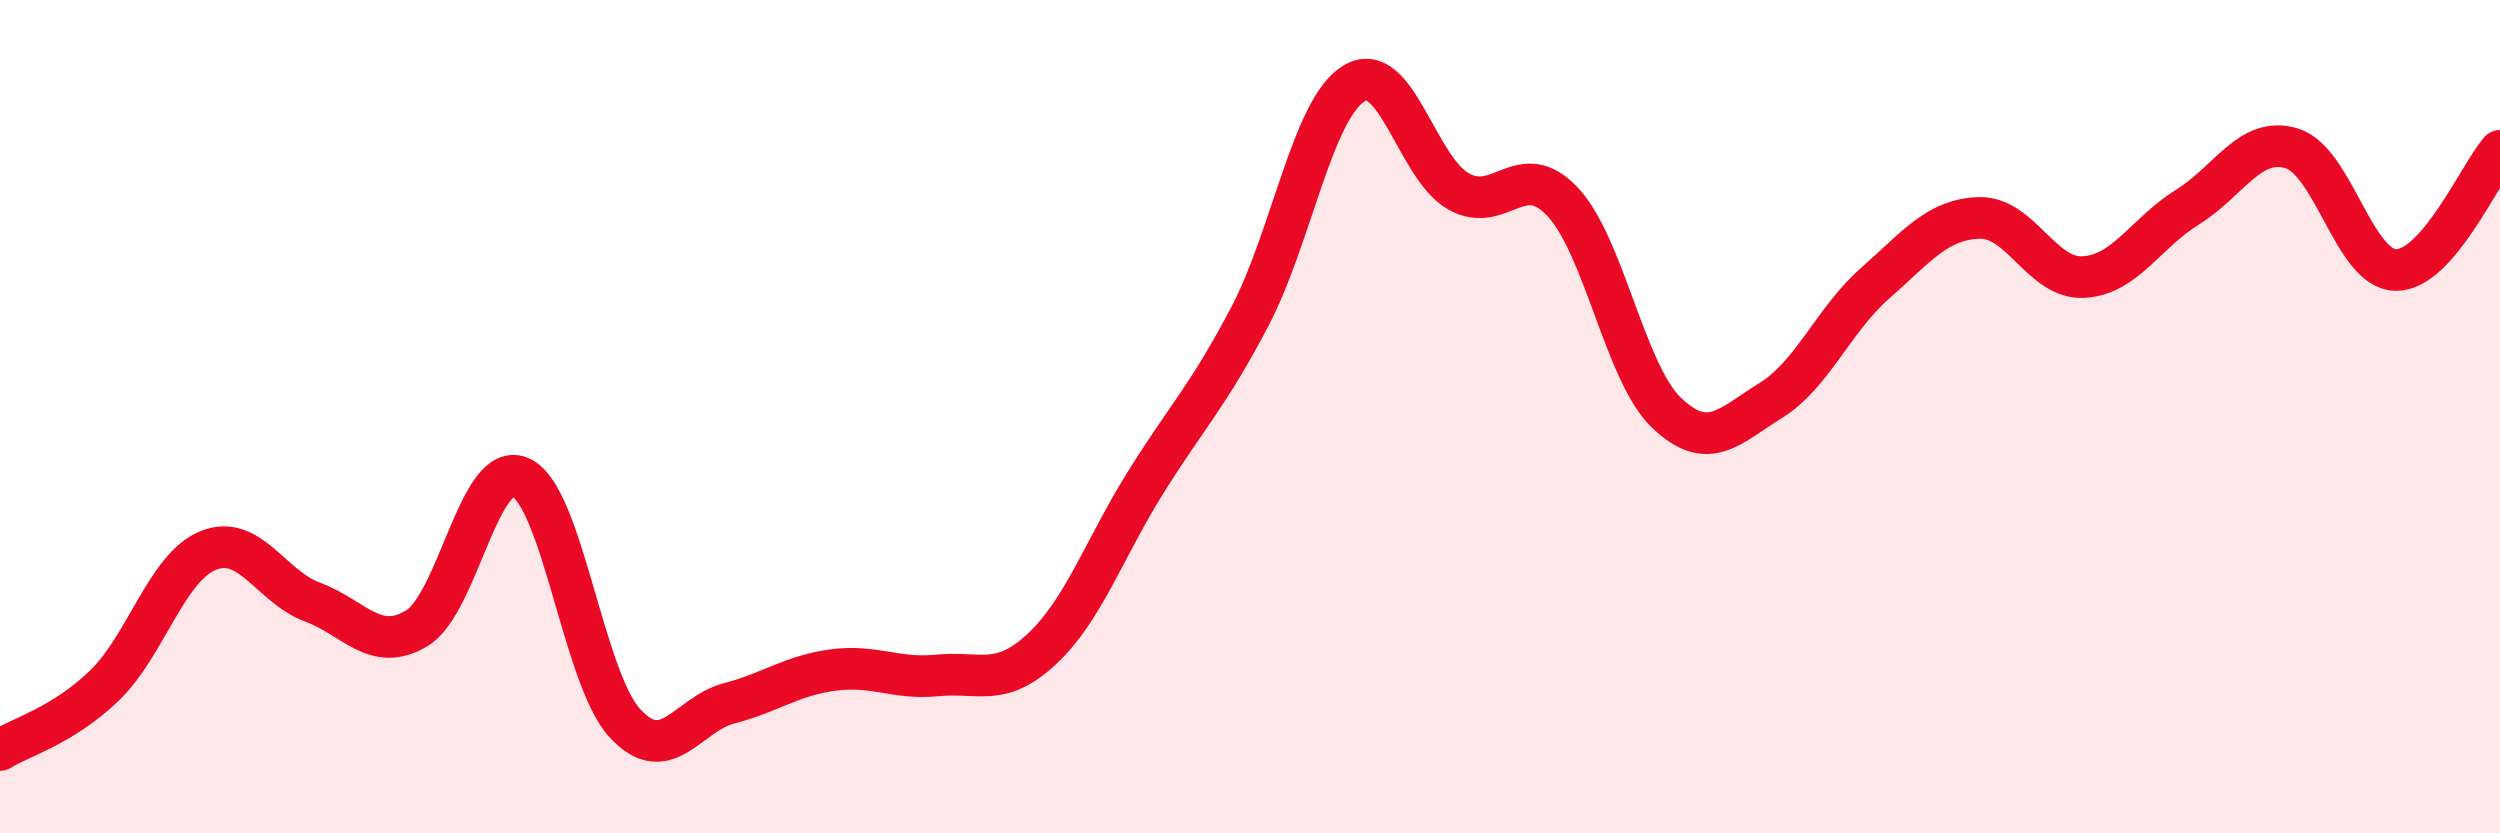 
    <svg width="60" height="20" viewBox="0 0 60 20" xmlns="http://www.w3.org/2000/svg">
      <path
        d="M 0,18 C 0.5,17.69 1.5,17.42 2.5,16.46 C 3.5,15.5 4,13.61 5,13.21 C 6,12.81 6.5,14.08 7.5,14.45 C 8.5,14.82 9,15.68 10,15.08 C 11,14.48 11.5,11 12.5,11.46 C 13.5,11.92 14,16.28 15,17.36 C 16,18.44 16.5,17.14 17.5,16.88 C 18.5,16.62 19,16.21 20,16.08 C 21,15.95 21.5,16.31 22.5,16.21 C 23.5,16.11 24,16.51 25,15.58 C 26,14.65 26.5,13.17 27.5,11.57 C 28.5,9.97 29,9.5 30,7.59 C 31,5.68 31.5,2.6 32.5,2 C 33.5,1.4 34,4.02 35,4.59 C 36,5.16 36.5,3.78 37.5,4.84 C 38.5,5.9 39,8.96 40,9.91 C 41,10.86 41.5,10.23 42.5,9.61 C 43.5,8.99 44,7.68 45,6.8 C 46,5.92 46.5,5.26 47.5,5.23 C 48.5,5.2 49,6.7 50,6.65 C 51,6.6 51.5,5.59 52.5,4.97 C 53.5,4.35 54,3.26 55,3.56 C 56,3.86 56.5,6.47 57.5,6.48 C 58.5,6.49 59.5,4.19 60,3.62L60 20L0 20Z"
        fill="#EB0A25"
        opacity="0.1"
        stroke-linecap="round"
        stroke-linejoin="round"
      />
      <path
        d="M 0,18 C 0.5,17.69 1.5,17.42 2.5,16.46 C 3.5,15.5 4,13.61 5,13.21 C 6,12.81 6.5,14.08 7.5,14.45 C 8.5,14.82 9,15.68 10,15.08 C 11,14.48 11.5,11 12.5,11.46 C 13.5,11.92 14,16.28 15,17.36 C 16,18.44 16.5,17.14 17.5,16.88 C 18.5,16.62 19,16.21 20,16.08 C 21,15.95 21.5,16.31 22.5,16.21 C 23.5,16.11 24,16.51 25,15.58 C 26,14.65 26.5,13.17 27.5,11.57 C 28.5,9.97 29,9.5 30,7.59 C 31,5.68 31.5,2.6 32.5,2 C 33.5,1.4 34,4.02 35,4.59 C 36,5.16 36.5,3.78 37.5,4.84 C 38.5,5.9 39,8.96 40,9.91 C 41,10.86 41.5,10.23 42.5,9.61 C 43.5,8.99 44,7.68 45,6.8 C 46,5.92 46.5,5.26 47.5,5.23 C 48.5,5.2 49,6.7 50,6.65 C 51,6.6 51.5,5.59 52.5,4.97 C 53.5,4.35 54,3.26 55,3.56 C 56,3.86 56.5,6.47 57.5,6.48 C 58.5,6.49 59.5,4.19 60,3.62"
        stroke="#EB0A25"
        stroke-width="1"
        fill="none"
        stroke-linecap="round"
        stroke-linejoin="round"
      />
    </svg>
  